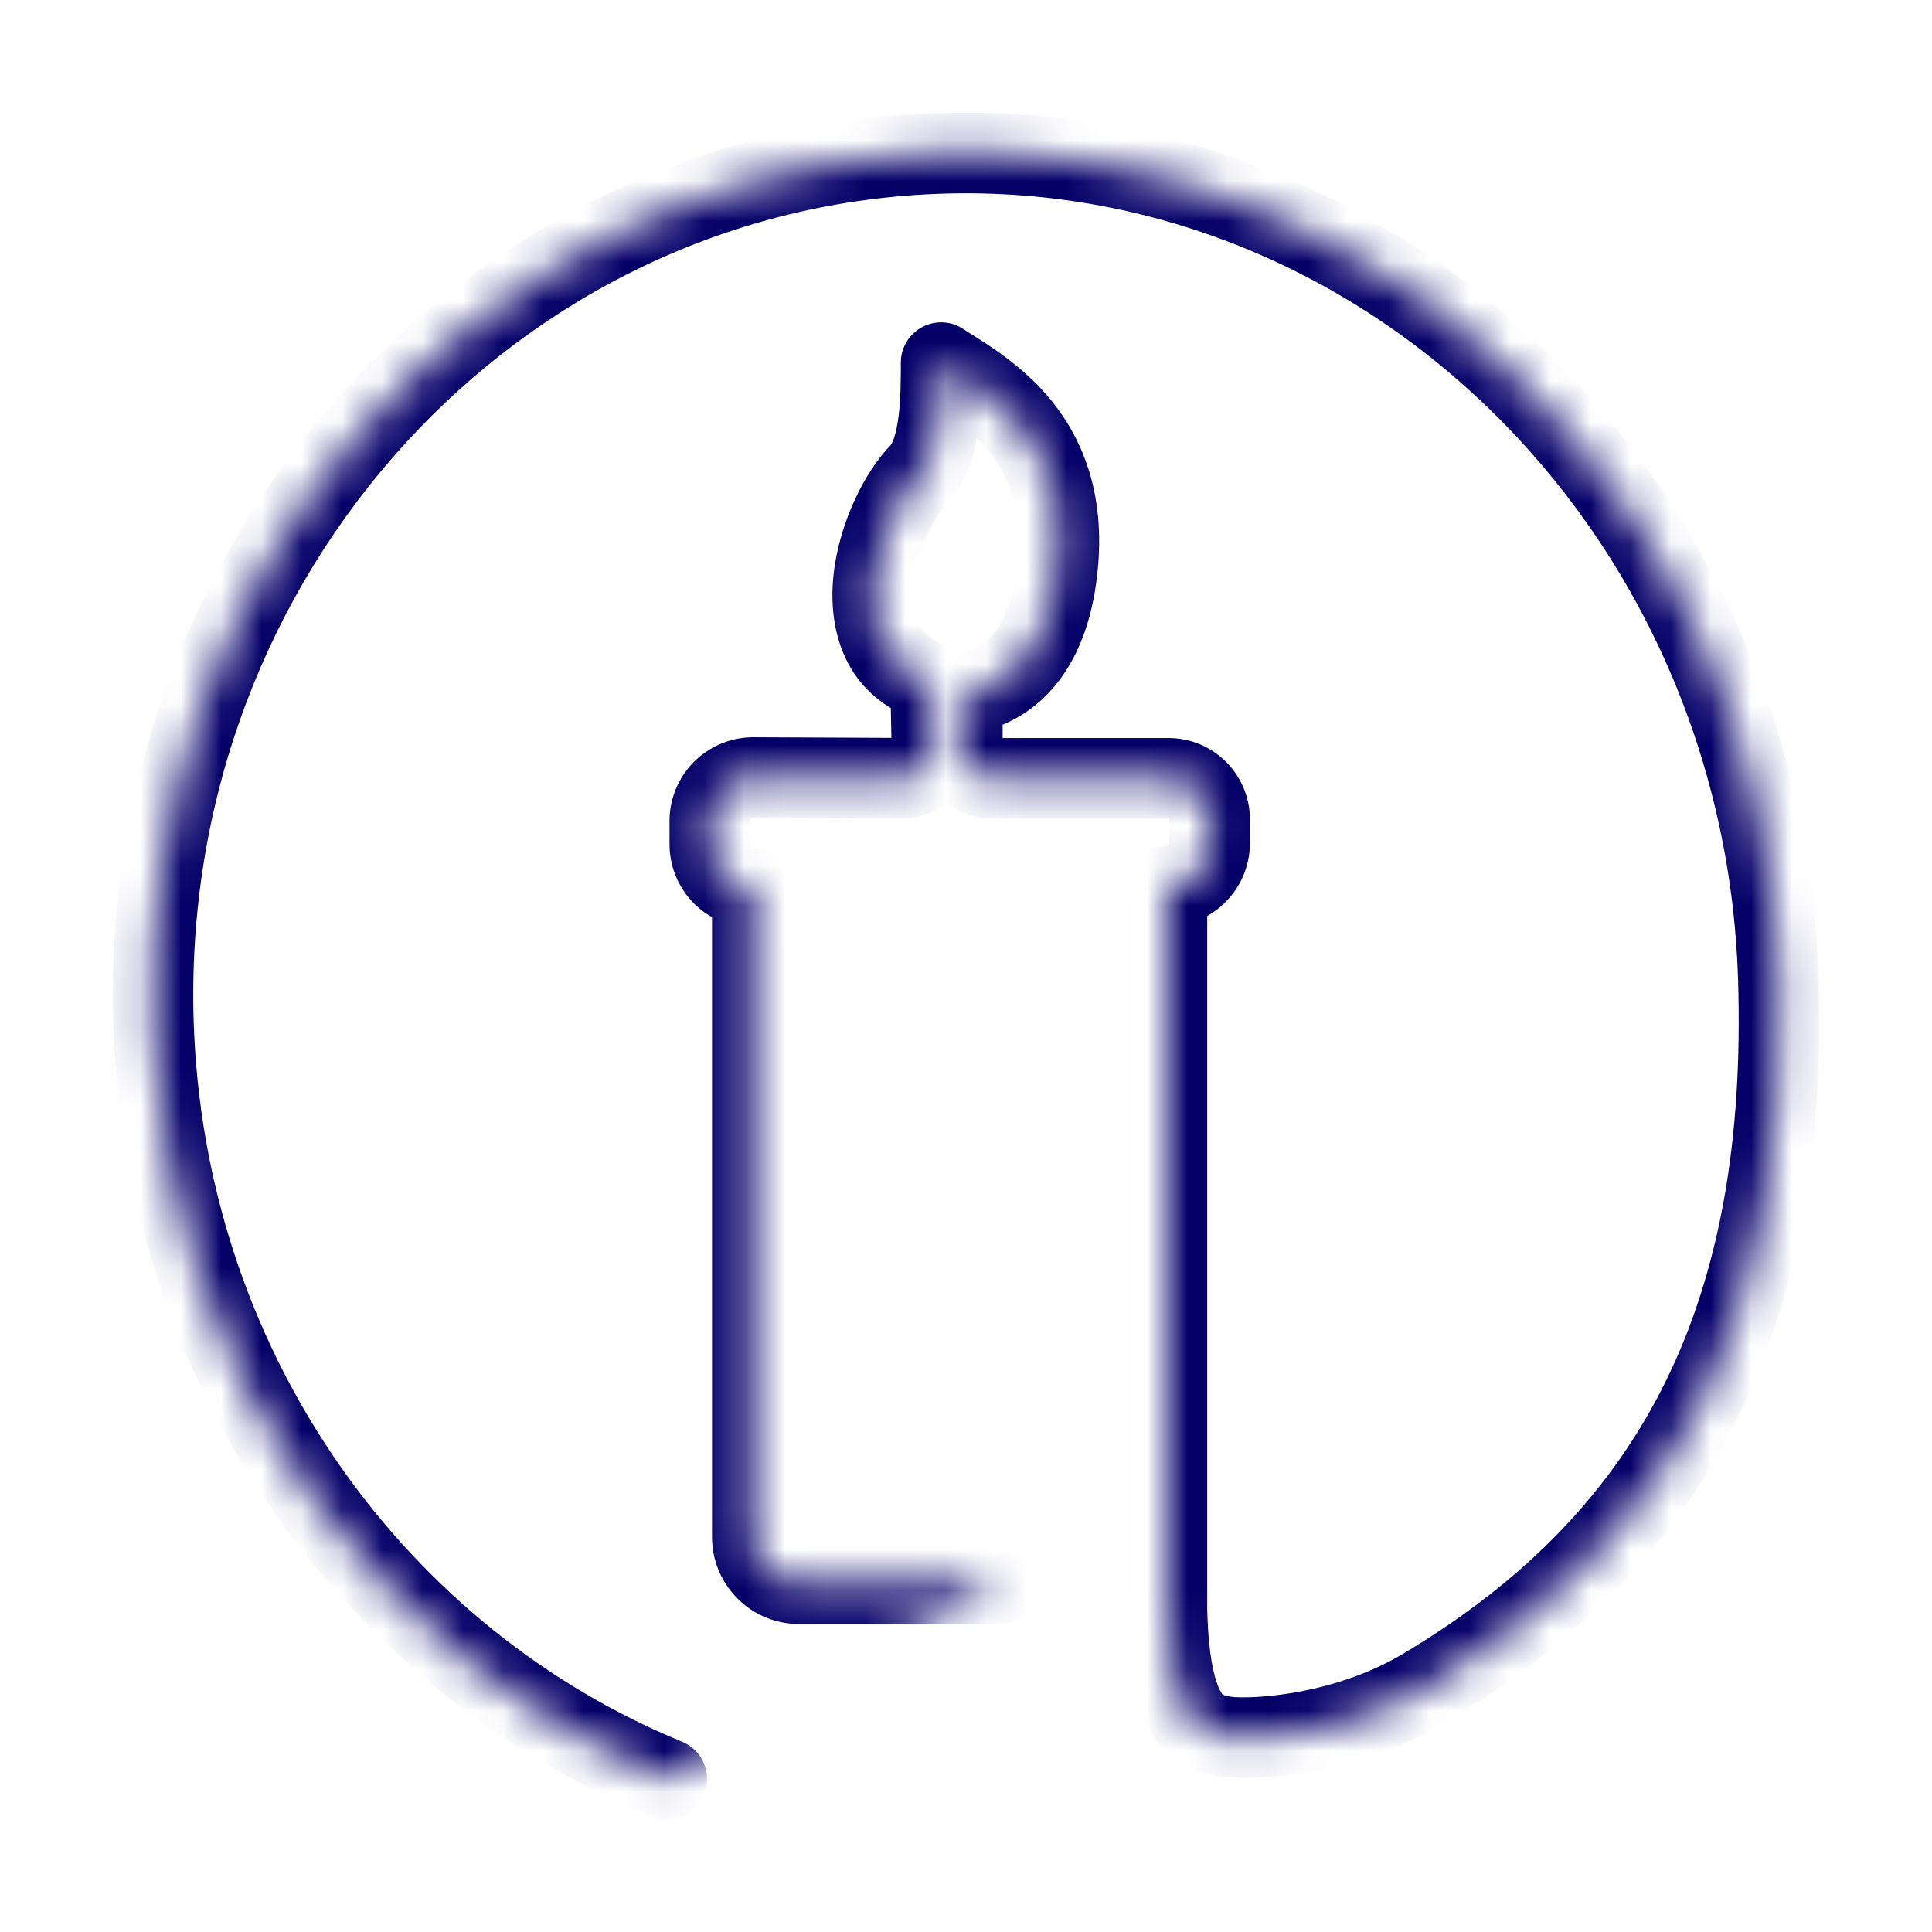 <svg width="48" height="48" viewBox="0 0 48 48" fill="none" xmlns="http://www.w3.org/2000/svg">
<mask id="path-1-inside-1_2_1035" fill="white">
<path d="M24.828 39.348H19.828C19.521 39.343 19.229 39.215 19.015 38.994C18.802 38.773 18.685 38.476 18.69 38.169V22.056C18.405 22.05 18.134 21.932 17.936 21.726C17.738 21.521 17.63 21.246 17.634 20.961V20.413C17.63 20.128 17.738 19.853 17.936 19.648C18.134 19.442 18.405 19.324 18.69 19.317L22.427 19.334C22.525 19.332 22.622 19.311 22.712 19.272C22.802 19.232 22.883 19.175 22.951 19.104C23.018 19.033 23.071 18.949 23.105 18.857C23.14 18.765 23.156 18.667 23.152 18.569L23.127 17.312C23.125 17.212 23.096 17.114 23.043 17.029C22.989 16.944 22.913 16.876 22.824 16.831C20.831 15.847 21.842 12.791 22.852 11.748C23.381 11.2 23.381 9.829 23.381 9.008C24.174 9.557 26.552 10.652 26.288 13.94C26.108 16.173 25.076 16.889 24.432 17.118C24.278 17.174 24.145 17.276 24.052 17.41C23.958 17.544 23.908 17.704 23.91 17.867V18.596C23.908 18.716 23.935 18.835 23.987 18.943C24.048 19.062 24.141 19.163 24.256 19.233C24.37 19.302 24.502 19.338 24.637 19.337H29.05C29.184 19.339 29.317 19.368 29.44 19.421C29.563 19.475 29.674 19.552 29.767 19.649C29.86 19.745 29.934 19.859 29.983 19.984C30.032 20.109 30.056 20.243 30.054 20.377V20.924C30.056 21.066 30.031 21.207 29.979 21.339C29.927 21.471 29.85 21.592 29.752 21.694C29.653 21.796 29.535 21.878 29.405 21.934C29.275 21.991 29.135 22.022 28.993 22.024V40.021C29.067 42.926 29.875 43.03 30.379 43.135C30.883 43.24 33.298 43.181 35.359 41.954C41.84 38.096 44.432 32.435 44.181 24.314C43.819 12.517 34.255 3.187 22.885 3.833C11.806 4.463 3.282 14.252 3.826 25.756C4.23 34.223 9.428 41.268 16.567 44.198"/>
</mask>
<path d="M24.828 40.348C25.381 40.348 25.828 39.901 25.828 39.348C25.828 38.796 25.381 38.348 24.828 38.348V40.348ZM19.828 39.348L19.81 40.348C19.816 40.348 19.822 40.348 19.828 40.348V39.348ZM18.69 38.169L19.69 38.186C19.69 38.18 19.69 38.175 19.69 38.169H18.69ZM18.69 22.056H19.69C19.69 21.512 19.256 21.068 18.712 21.057L18.69 22.056ZM17.634 20.961L18.634 20.976C18.634 20.971 18.634 20.966 18.634 20.961H17.634ZM17.634 20.413H18.634C18.634 20.408 18.634 20.403 18.634 20.398L17.634 20.413ZM18.69 19.317L18.695 18.317C18.686 18.317 18.677 18.317 18.669 18.318L18.69 19.317ZM22.427 19.334L22.423 20.334C22.429 20.334 22.435 20.334 22.441 20.334L22.427 19.334ZM23.152 18.569L22.152 18.589C22.152 18.595 22.152 18.602 22.153 18.608L23.152 18.569ZM23.127 17.312L22.127 17.327L22.127 17.332L23.127 17.312ZM22.824 16.831L23.269 15.936L23.267 15.934L22.824 16.831ZM22.852 11.748L23.571 12.444L23.572 12.443L22.852 11.748ZM23.381 9.008L23.95 8.186C23.644 7.974 23.246 7.95 22.917 8.123C22.588 8.295 22.381 8.636 22.381 9.008H23.381ZM26.288 13.94L27.285 14.02L27.285 14.02L26.288 13.94ZM24.432 17.118L24.096 16.176L24.091 16.178L24.432 17.118ZM23.91 17.867H24.91L24.909 17.861L23.91 17.867ZM23.91 18.596L24.91 18.605V18.596H23.91ZM23.987 18.943L23.087 19.378C23.09 19.384 23.093 19.389 23.095 19.395L23.987 18.943ZM24.637 19.337V18.337L24.625 18.337L24.637 19.337ZM29.05 19.337L29.067 18.337C29.062 18.337 29.056 18.337 29.05 18.337V19.337ZM30.054 20.377L29.054 20.359C29.054 20.365 29.054 20.371 29.054 20.377H30.054ZM30.054 20.924H29.054C29.054 20.931 29.054 20.937 29.054 20.943L30.054 20.924ZM28.993 22.024L28.976 21.024C28.43 21.034 27.993 21.479 27.993 22.024H28.993ZM28.993 40.021H27.993C27.993 40.029 27.993 40.038 27.994 40.046L28.993 40.021ZM35.359 41.954L34.847 41.094L34.847 41.094L35.359 41.954ZM44.181 24.314L43.182 24.345V24.345L44.181 24.314ZM22.885 3.833L22.942 4.832L22.942 4.832L22.885 3.833ZM3.826 25.756L2.828 25.803L2.828 25.803L3.826 25.756ZM16.188 45.123C16.699 45.333 17.283 45.088 17.493 44.578C17.702 44.066 17.458 43.482 16.947 43.273L16.188 45.123ZM24.828 38.348H19.828V40.348H24.828V38.348ZM19.847 38.348C19.804 38.348 19.764 38.33 19.735 38.3L18.296 39.688C18.693 40.1 19.238 40.338 19.81 40.348L19.847 38.348ZM19.735 38.3C19.705 38.269 19.689 38.228 19.69 38.186L17.69 38.151C17.68 38.723 17.898 39.276 18.296 39.688L19.735 38.3ZM19.69 38.169V22.056H17.69V38.169H19.69ZM18.712 21.057C18.691 21.056 18.671 21.047 18.656 21.032L17.216 22.42C17.597 22.816 18.12 23.044 18.669 23.056L18.712 21.057ZM18.656 21.032C18.642 21.017 18.634 20.997 18.634 20.976L16.634 20.945C16.626 21.495 16.835 22.025 17.216 22.42L18.656 21.032ZM18.634 20.961V20.413H16.634V20.961H18.634ZM18.634 20.398C18.634 20.377 18.642 20.357 18.656 20.342L17.216 18.953C16.835 19.349 16.626 19.879 16.634 20.428L18.634 20.398ZM18.656 20.342C18.671 20.326 18.691 20.318 18.712 20.317L18.669 18.318C18.12 18.329 17.597 18.558 17.216 18.953L18.656 20.342ZM18.686 20.317L22.423 20.334L22.431 18.334L18.695 18.317L18.686 20.317ZM22.441 20.334C22.673 20.33 22.901 20.281 23.113 20.188L22.311 18.356C22.343 18.342 22.377 18.334 22.413 18.334L22.441 20.334ZM23.113 20.188C23.326 20.095 23.517 19.96 23.676 19.792L22.225 18.416C22.249 18.39 22.278 18.37 22.311 18.356L23.113 20.188ZM23.676 19.792C23.835 19.624 23.959 19.426 24.041 19.209L22.169 18.505C22.182 18.471 22.201 18.441 22.225 18.416L23.676 19.792ZM24.041 19.209C24.123 18.993 24.16 18.762 24.151 18.531L22.153 18.608C22.151 18.573 22.157 18.537 22.169 18.505L24.041 19.209ZM24.152 18.549L24.127 17.292L22.127 17.332L22.152 18.589L24.152 18.549ZM24.127 17.296C24.122 17.013 24.04 16.736 23.889 16.496L22.197 17.562C22.152 17.492 22.128 17.41 22.127 17.327L24.127 17.296ZM23.889 16.496C23.737 16.256 23.523 16.062 23.269 15.936L22.378 17.726C22.304 17.689 22.241 17.633 22.197 17.562L23.889 16.496ZM23.267 15.934C22.82 15.714 22.6 15.254 22.704 14.439C22.81 13.609 23.233 12.792 23.571 12.444L22.134 11.053C21.461 11.747 20.874 12.98 20.72 14.185C20.564 15.405 20.835 16.964 22.381 17.728L23.267 15.934ZM23.572 12.443C24.081 11.915 24.239 11.139 24.307 10.608C24.383 10.021 24.381 9.409 24.381 9.008H22.381C22.381 9.428 22.38 9.913 22.323 10.353C22.295 10.57 22.257 10.748 22.212 10.882C22.164 11.021 22.126 11.06 22.133 11.054L23.572 12.443ZM22.812 9.831C23.332 10.19 23.927 10.476 24.479 11.106C24.974 11.671 25.4 12.504 25.291 13.859L27.285 14.02C27.44 12.088 26.809 10.73 25.983 9.788C25.214 8.911 24.223 8.375 23.95 8.186L22.812 9.831ZM25.291 13.859C25.213 14.831 24.958 15.378 24.731 15.684C24.506 15.988 24.262 16.117 24.096 16.176L24.767 18.06C25.245 17.89 25.84 17.546 26.337 16.876C26.832 16.209 27.183 15.282 27.285 14.02L25.291 13.859ZM24.091 16.178C23.743 16.304 23.443 16.534 23.231 16.838L24.872 17.981C24.848 18.017 24.813 18.044 24.772 18.058L24.091 16.178ZM23.231 16.838C23.02 17.142 22.907 17.503 22.91 17.873L24.909 17.861C24.91 17.904 24.897 17.946 24.872 17.981L23.231 16.838ZM22.91 17.867V18.596H24.91V17.867H22.91ZM22.91 18.587C22.907 18.861 22.968 19.132 23.087 19.378L24.887 18.507C24.902 18.538 24.91 18.571 24.909 18.605L22.91 18.587ZM23.095 19.395C23.24 19.681 23.463 19.921 23.737 20.087L24.774 18.377C24.819 18.405 24.855 18.444 24.879 18.491L23.095 19.395ZM23.737 20.087C24.012 20.254 24.327 20.34 24.648 20.337L24.625 18.337C24.678 18.336 24.729 18.35 24.774 18.377L23.737 20.087ZM24.637 20.337H29.05V18.337H24.637V20.337ZM29.032 20.337C29.035 20.337 29.038 20.337 29.041 20.338L29.839 18.504C29.595 18.398 29.333 18.341 29.067 18.337L29.032 20.337ZM29.041 20.338C29.043 20.34 29.046 20.341 29.048 20.343L30.487 18.954C30.302 18.763 30.082 18.61 29.839 18.504L29.041 20.338ZM29.048 20.343C29.05 20.345 29.051 20.348 29.052 20.351L30.913 19.618C30.816 19.371 30.671 19.145 30.487 18.954L29.048 20.343ZM29.052 20.351C29.053 20.353 29.054 20.356 29.054 20.359L31.054 20.395C31.058 20.129 31.011 19.865 30.913 19.618L29.052 20.351ZM29.054 20.377V20.924H31.054V20.377H29.054ZM29.054 20.943C29.054 20.954 29.052 20.964 29.048 20.974L30.91 21.705C31.01 21.45 31.059 21.179 31.054 20.905L29.054 20.943ZM29.048 20.974C29.045 20.983 29.039 20.992 29.032 21L30.471 22.388C30.661 22.191 30.81 21.959 30.91 21.705L29.048 20.974ZM29.032 21C29.024 21.007 29.016 21.013 29.006 21.018L29.805 22.851C30.055 22.742 30.282 22.585 30.471 22.388L29.032 21ZM29.006 21.018C28.997 21.022 28.986 21.024 28.976 21.024L29.011 23.024C29.284 23.019 29.554 22.96 29.805 22.851L29.006 21.018ZM27.993 22.024V40.021H29.993V22.024H27.993ZM27.994 40.046C28.032 41.544 28.256 42.541 28.698 43.191C29.215 43.95 29.913 44.06 30.175 44.114L30.583 42.156C30.34 42.106 30.383 42.111 30.351 42.065C30.246 41.91 30.029 41.403 29.993 39.995L27.994 40.046ZM30.175 44.114C30.606 44.204 31.479 44.193 32.45 44.03C33.459 43.861 34.704 43.507 35.87 42.813L34.847 41.094C33.952 41.627 32.96 41.917 32.119 42.058C31.702 42.128 31.334 42.159 31.049 42.168C30.907 42.172 30.791 42.171 30.704 42.166C30.609 42.161 30.574 42.154 30.583 42.156L30.175 44.114ZM35.87 42.813C39.254 40.799 41.669 38.283 43.193 35.173C44.711 32.073 45.309 28.454 45.181 24.284L43.182 24.345C43.304 28.296 42.731 31.568 41.397 34.293C40.067 37.007 37.946 39.25 34.847 41.094L35.87 42.813ZM45.181 24.284C44.803 11.975 34.81 2.154 22.829 2.835L22.942 4.832C33.7 4.22 42.835 13.058 43.182 24.345L45.181 24.284ZM22.829 2.835C11.169 3.497 2.259 13.784 2.828 25.803L4.825 25.708C4.305 14.719 12.443 5.428 22.942 4.832L22.829 2.835ZM2.828 25.803C3.25 34.657 8.688 42.045 16.188 45.123L16.947 43.273C10.169 40.491 5.211 33.789 4.825 25.708L2.828 25.803Z" fill="#040068" mask="url(#path-1-inside-1_2_1035)"/>
</svg>
